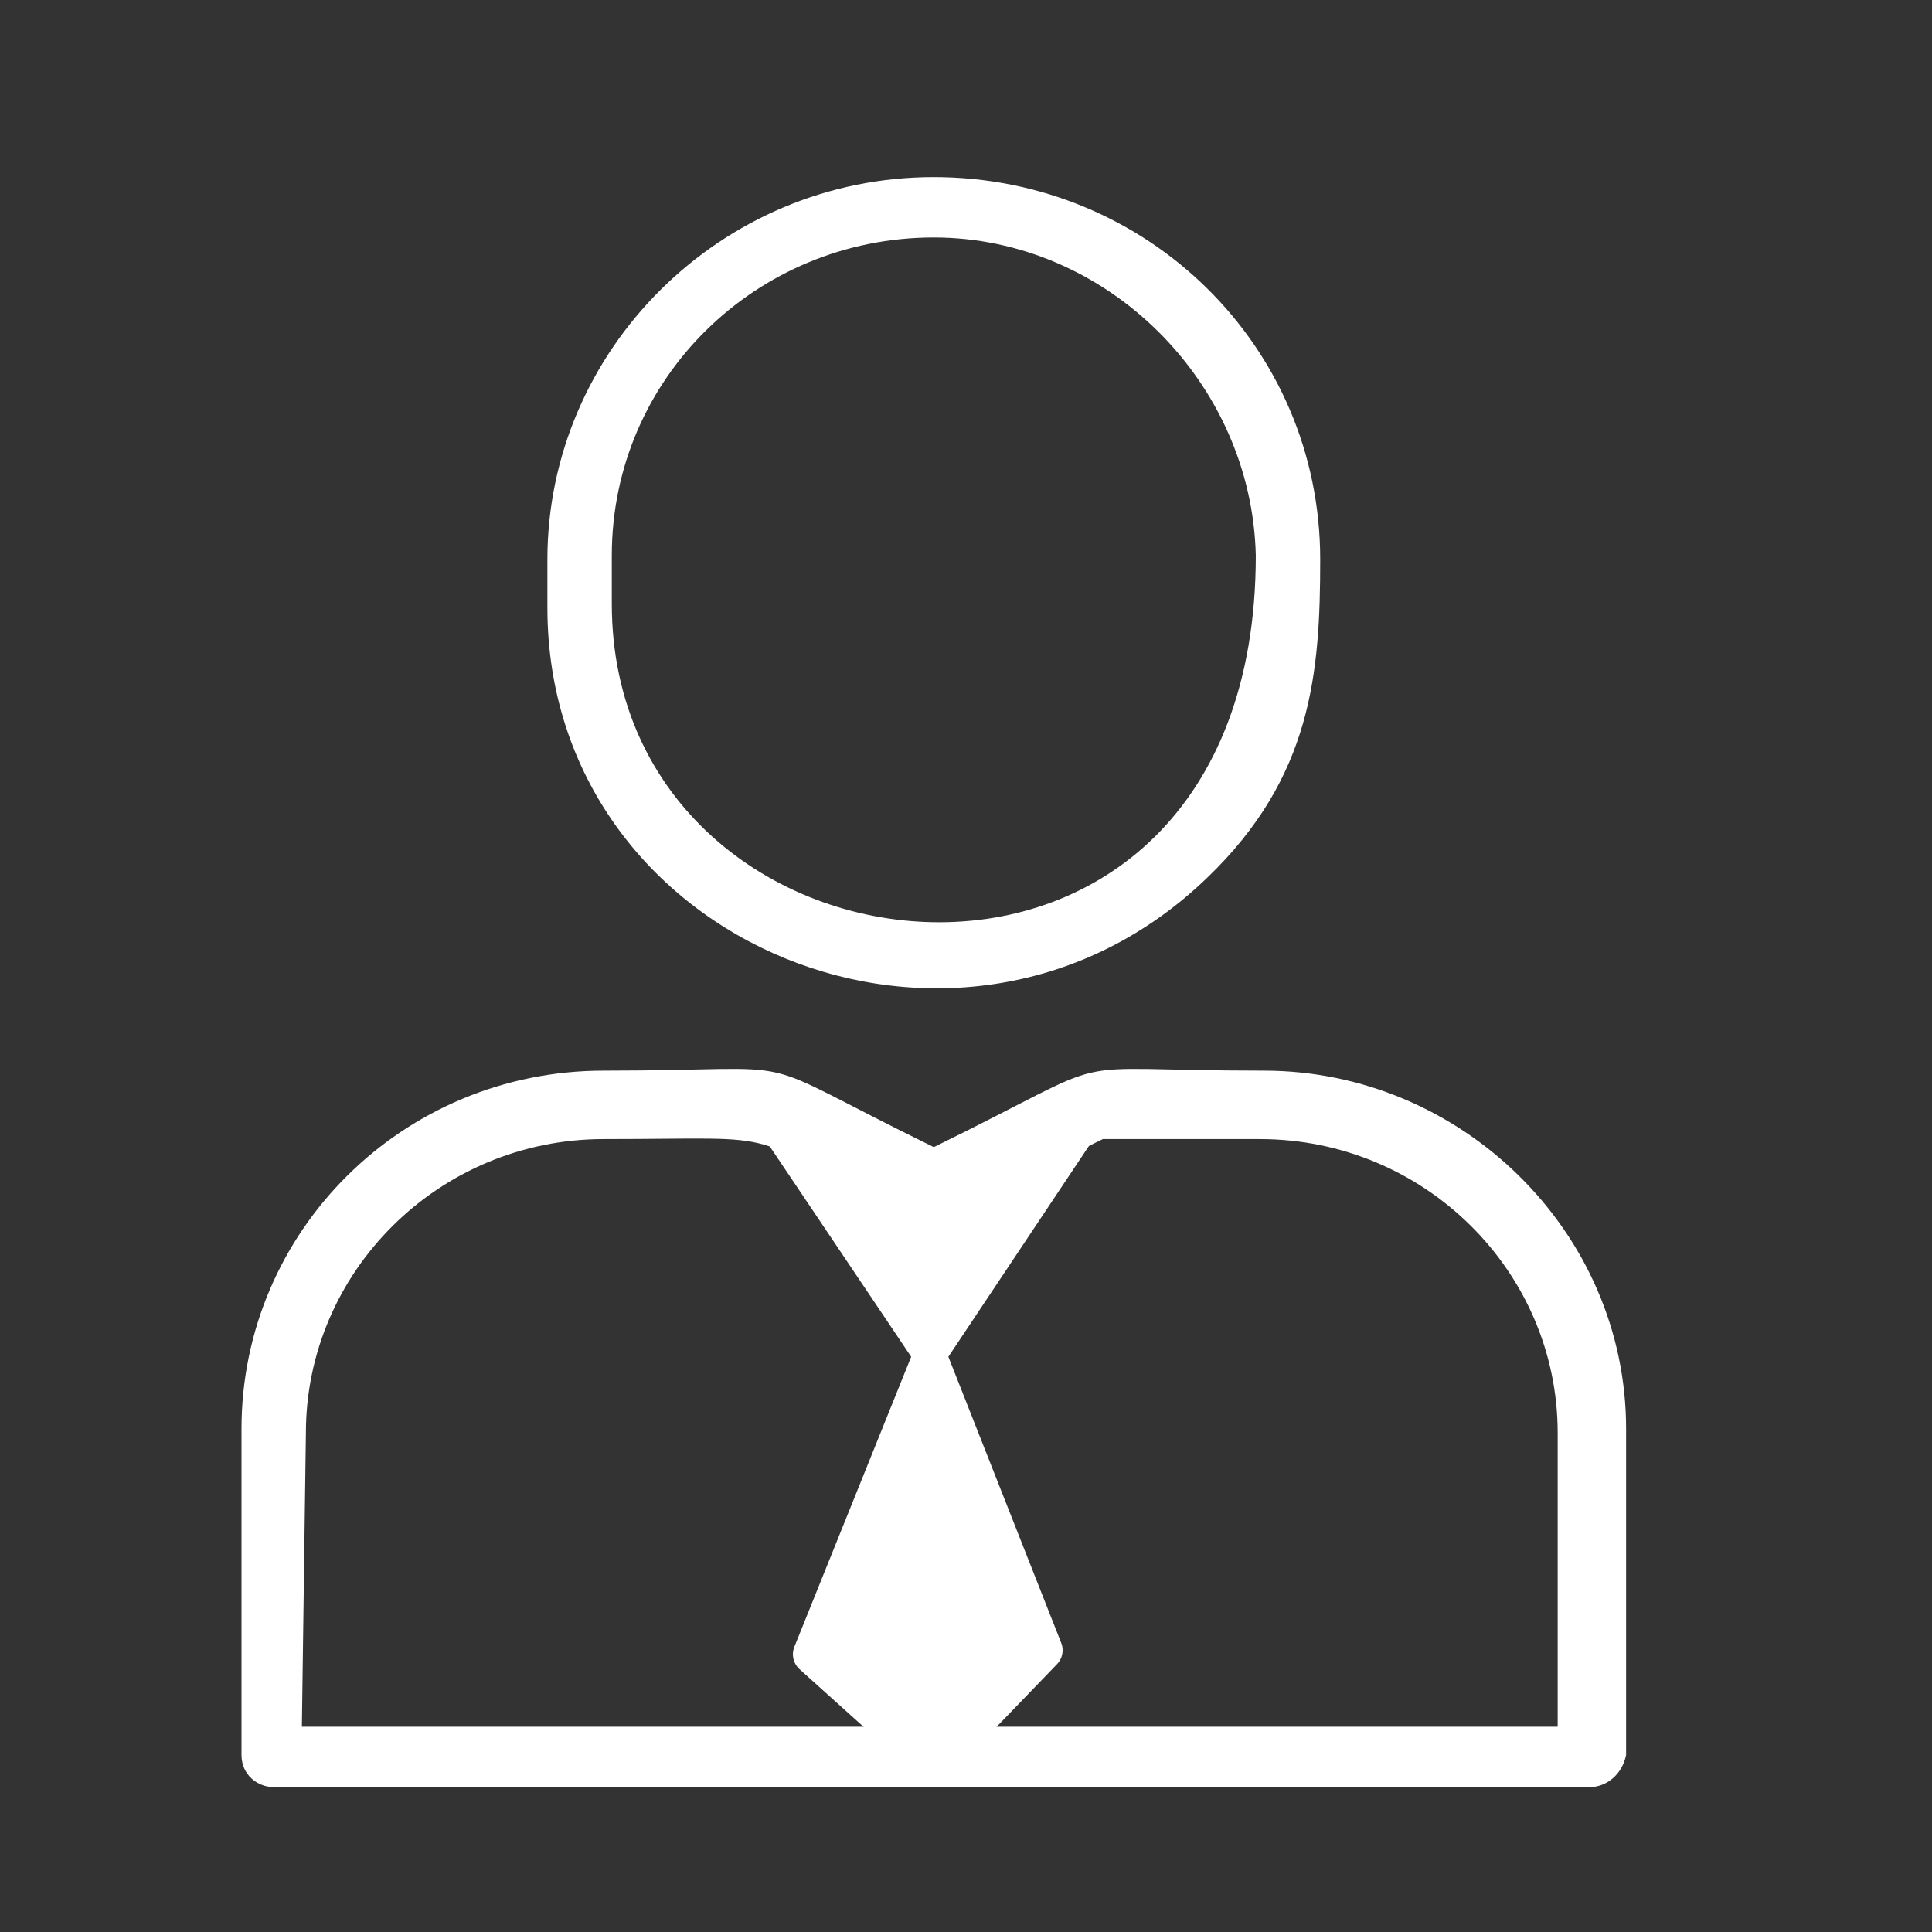 <?xml version="1.0" encoding="utf-8"?>
<!-- Generator: $$$/GeneralStr/196=Adobe Illustrator 27.6.0, SVG Export Plug-In . SVG Version: 6.00 Build 0)  -->
<svg version="1.1" id="Ebene_1" xmlns="http://www.w3.org/2000/svg" xmlns:xlink="http://www.w3.org/1999/xlink" x="0px" y="0px"
	 viewBox="0 0 48 48" style="enable-background:new 0 0 48 48;" xml:space="preserve">
<rect x="0" y="0" width="48" height="48" fill="#333333" stroke="none"/>
<style type="text/css">
	.st0{fill:#FFFFFF;}
	.st1{fill:#FFFFFF;stroke:#FFFFFF;stroke-linecap:round;stroke-linejoin:round;stroke-miterlimit:10;}
</style>
<g>
	<path class="st0" d="M13.6,15.1v-1.2c0-5.2,4.3-9.5,9.6-9.5s9.6,4.2,9.6,9.5c0,2.8-0.2,5.4-2.8,7.9C23.9,27.7,13.6,23.5,13.6,15.1
		L13.6,15.1z M23.2,5.9c-4.4,0-8,3.5-8,7.9v1.2c0,9.9,16,11.6,16-1.2C31.1,9.5,27.5,5.9,23.2,5.9L23.2,5.9z"/>
	<path class="st0" d="M39.5,44.4H6.8c-0.4,0-0.8-0.3-0.8-0.8v-8.1c0-4.9,4-8.9,9-8.9c5.4,0,3.3-0.5,8.2,1.9c4.9-2.4,2.8-1.9,8.2-1.9
		c4.9,0,9,4,9,8.9v8.1C40.3,44.1,39.9,44.4,39.5,44.4L39.5,44.4z M7.5,42.9h31.2v-7.3c0-4-3.3-7.3-7.4-7.3h-3.9
		c-4.3,2.1-4.2,2.2-4.6,2c-4.7-2.3-2.9-2-7.8-2c-4.1,0-7.4,3.3-7.4,7.3L7.5,42.9L7.5,42.9z"/>
</g>
<g>
	<polygon class="st1" points="27.1,27.5 23.1,29.1 19,27.4 23.1,33.5 	"/>
	<polygon class="st1" points="20.2,41.1 23.2,43.8 25.9,41 23.1,33.9 	"/>
</g>
</svg>
